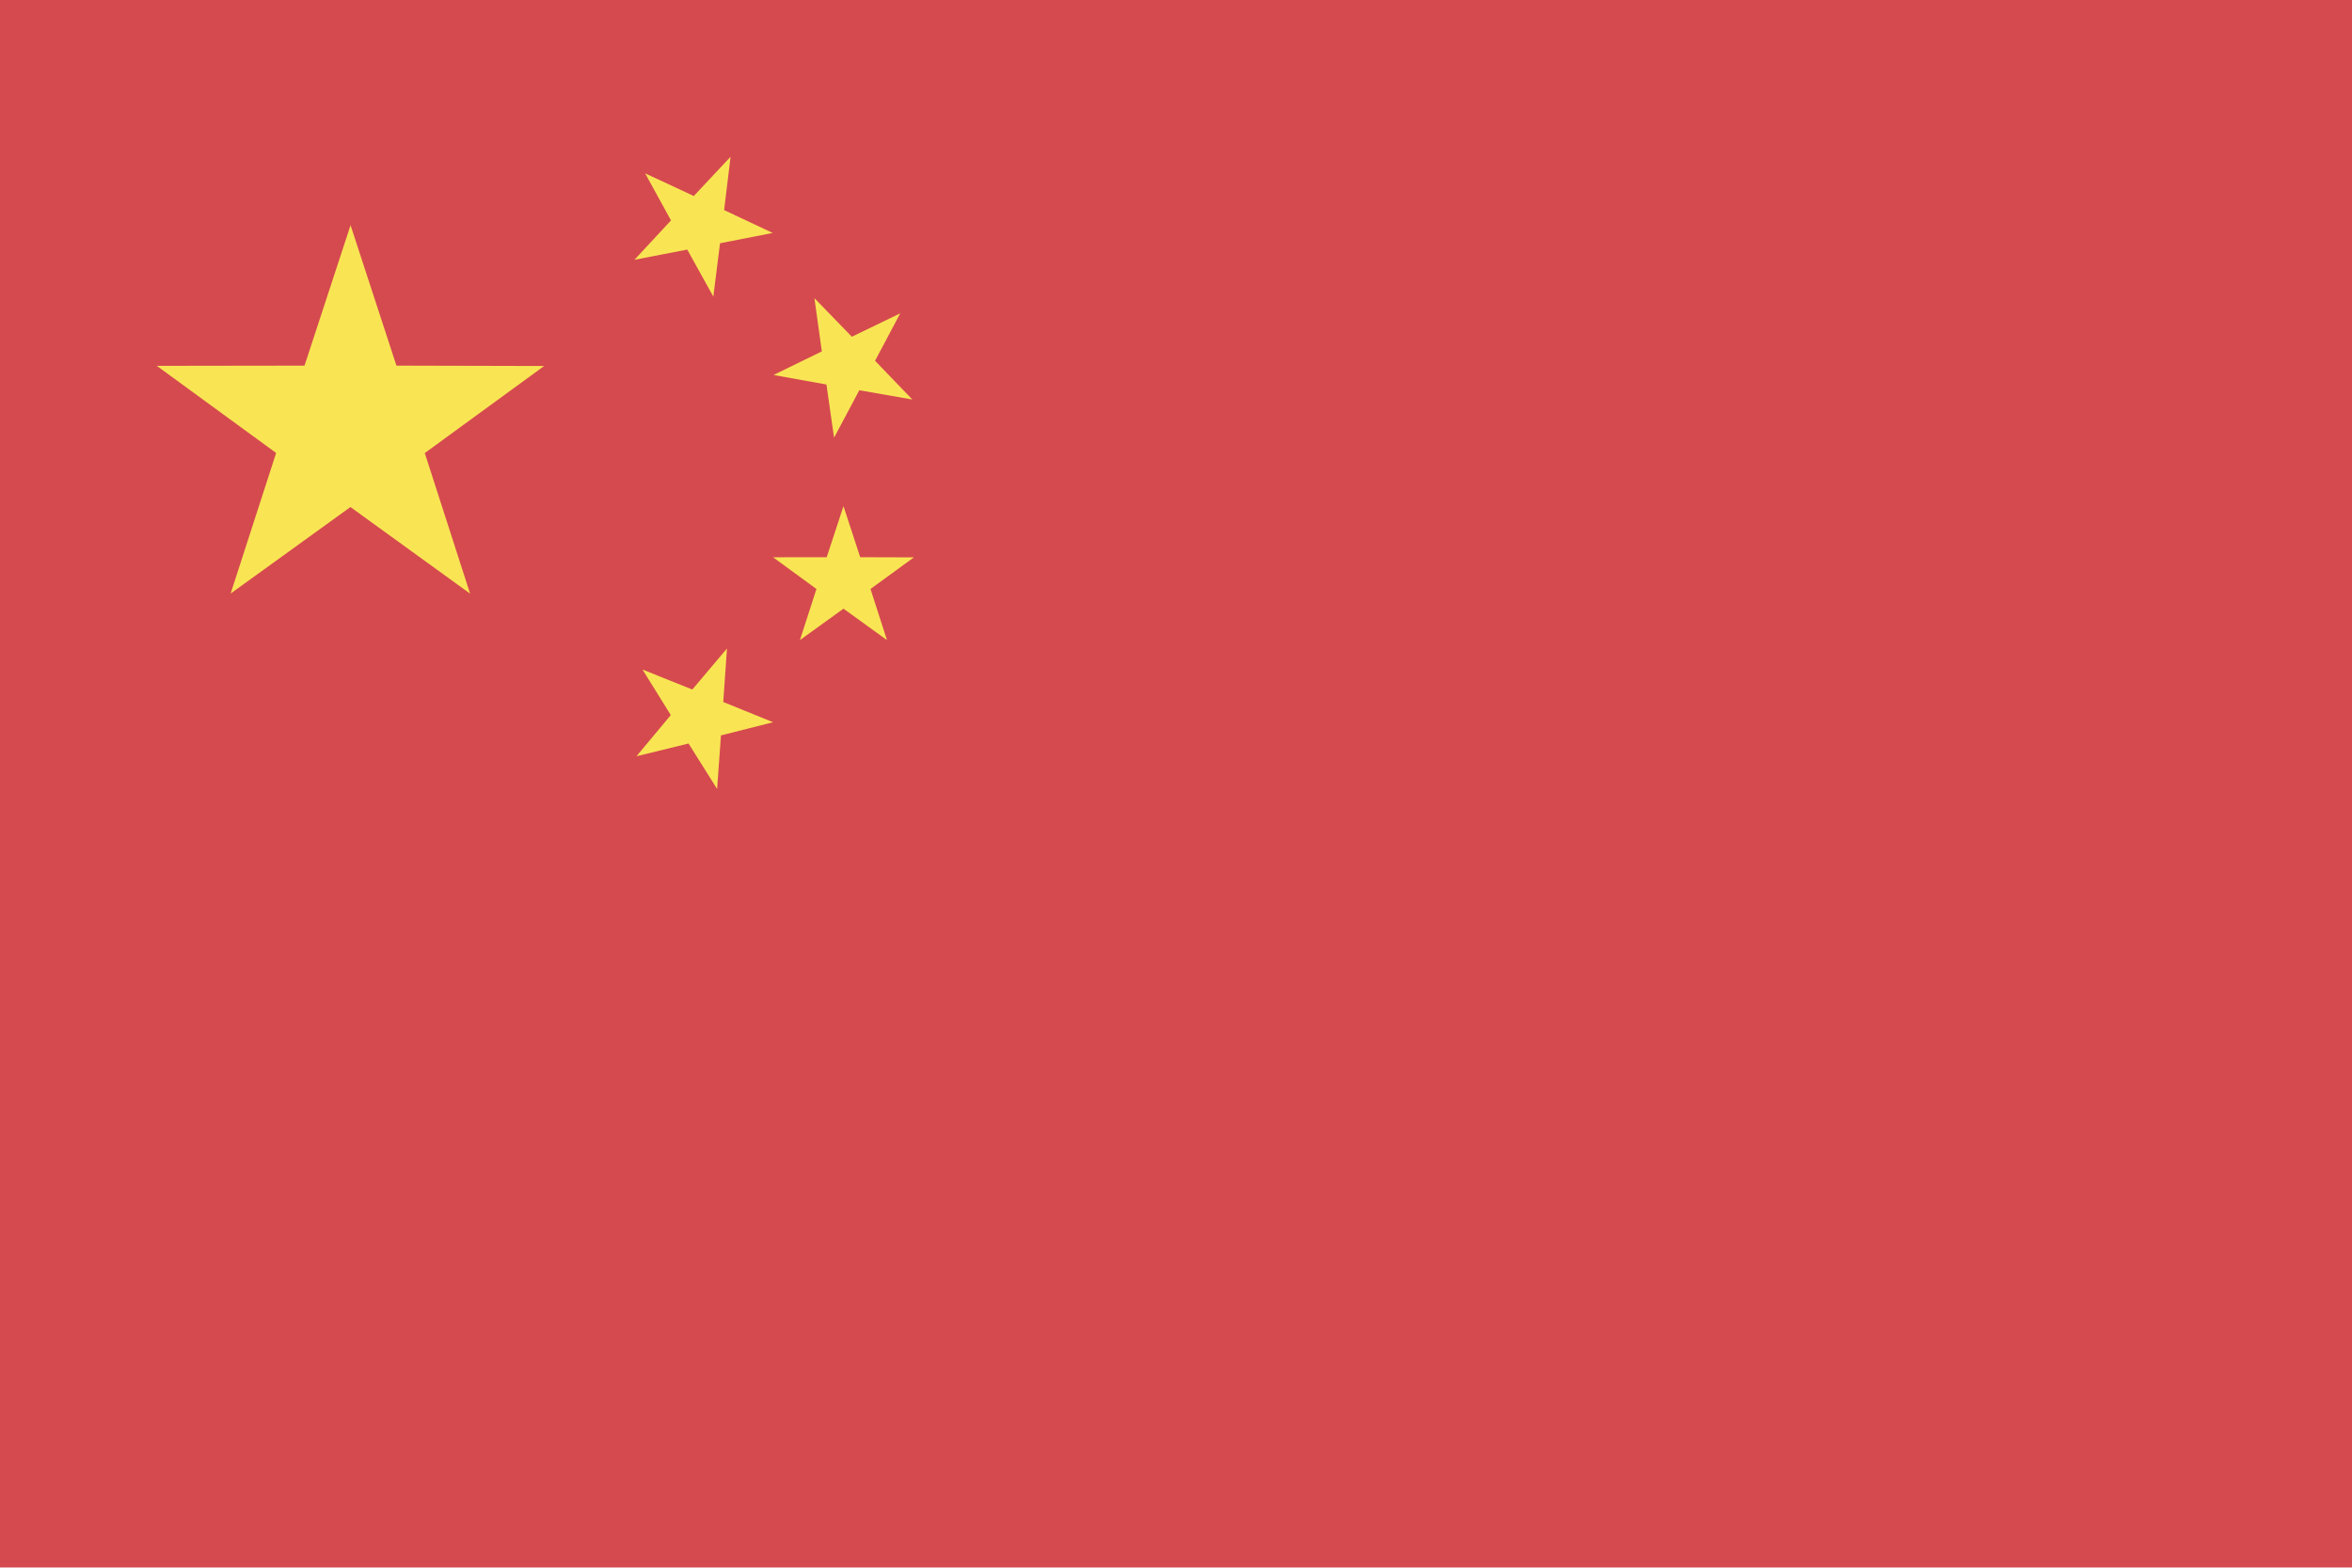 <?xml version="1.0" encoding="UTF-8"?>
<!-- Generator: Adobe Illustrator 15.1.0, SVG Export Plug-In . SVG Version: 6.00 Build 0)  -->
<!DOCTYPE svg PUBLIC "-//W3C//DTD SVG 1.1//EN" "http://www.w3.org/Graphics/SVG/1.1/DTD/svg11.dtd">
<svg version="1.1" id="Layer_1" xmlns="http://www.w3.org/2000/svg" xmlns:xlink="http://www.w3.org/1999/xlink" x="0px" y="0px" width="45px" height="30px" viewBox="0 0 45 30" enable-background="new 0 0 45 30" xml:space="preserve">
<g opacity="0.8">
	<g>
		<g>
			<defs>
				<rect id="SVGID_1_" width="45" height="30"/>
			</defs>
			<clipPath id="SVGID_2_">
				<use xlink:href="#SVGID_1_" overflow="visible"/>
			</clipPath>
			<rect clip-path="url(#SVGID_2_)" fill="#CB1D23" width="45" height="30"/>
		</g>
	</g>
	<polygon fill="#F7DE29" points="4.413,11.358 5.283,8.668 3,7.001 5.826,6.997 6.707,4.31 7.585,6.997 10.411,7.004 8.127,8.67    8.994,11.36 6.705,9.703  "/>
	<polygon fill="#F7DE29" points="12.293,12.813 13.246,13.195 13.909,12.41 13.838,13.434 14.791,13.821 13.794,14.073    13.72,15.098 13.174,14.228 12.177,14.472 12.834,13.684  "/>
	<polygon fill="#F7DE29" points="17.455,7.645 16.441,7.468 15.958,8.375 15.812,7.358 14.8,7.176 15.724,6.724 15.582,5.706    16.298,6.444 17.224,5.996 16.742,6.904  "/>
	<polygon fill="#F7DE29" points="15.305,12.249 15.621,11.271 14.791,10.664 15.817,10.663 16.138,9.686 16.458,10.663    17.485,10.666 16.655,11.271 16.97,12.249 16.138,11.648  "/>
	<polygon fill="#F7DE29" points="12.343,3.317 13.274,3.751 13.978,3 13.854,4.02 14.784,4.458 13.776,4.655 13.648,5.676    13.149,4.776 12.139,4.971 12.838,4.218  "/>
</g>
</svg>